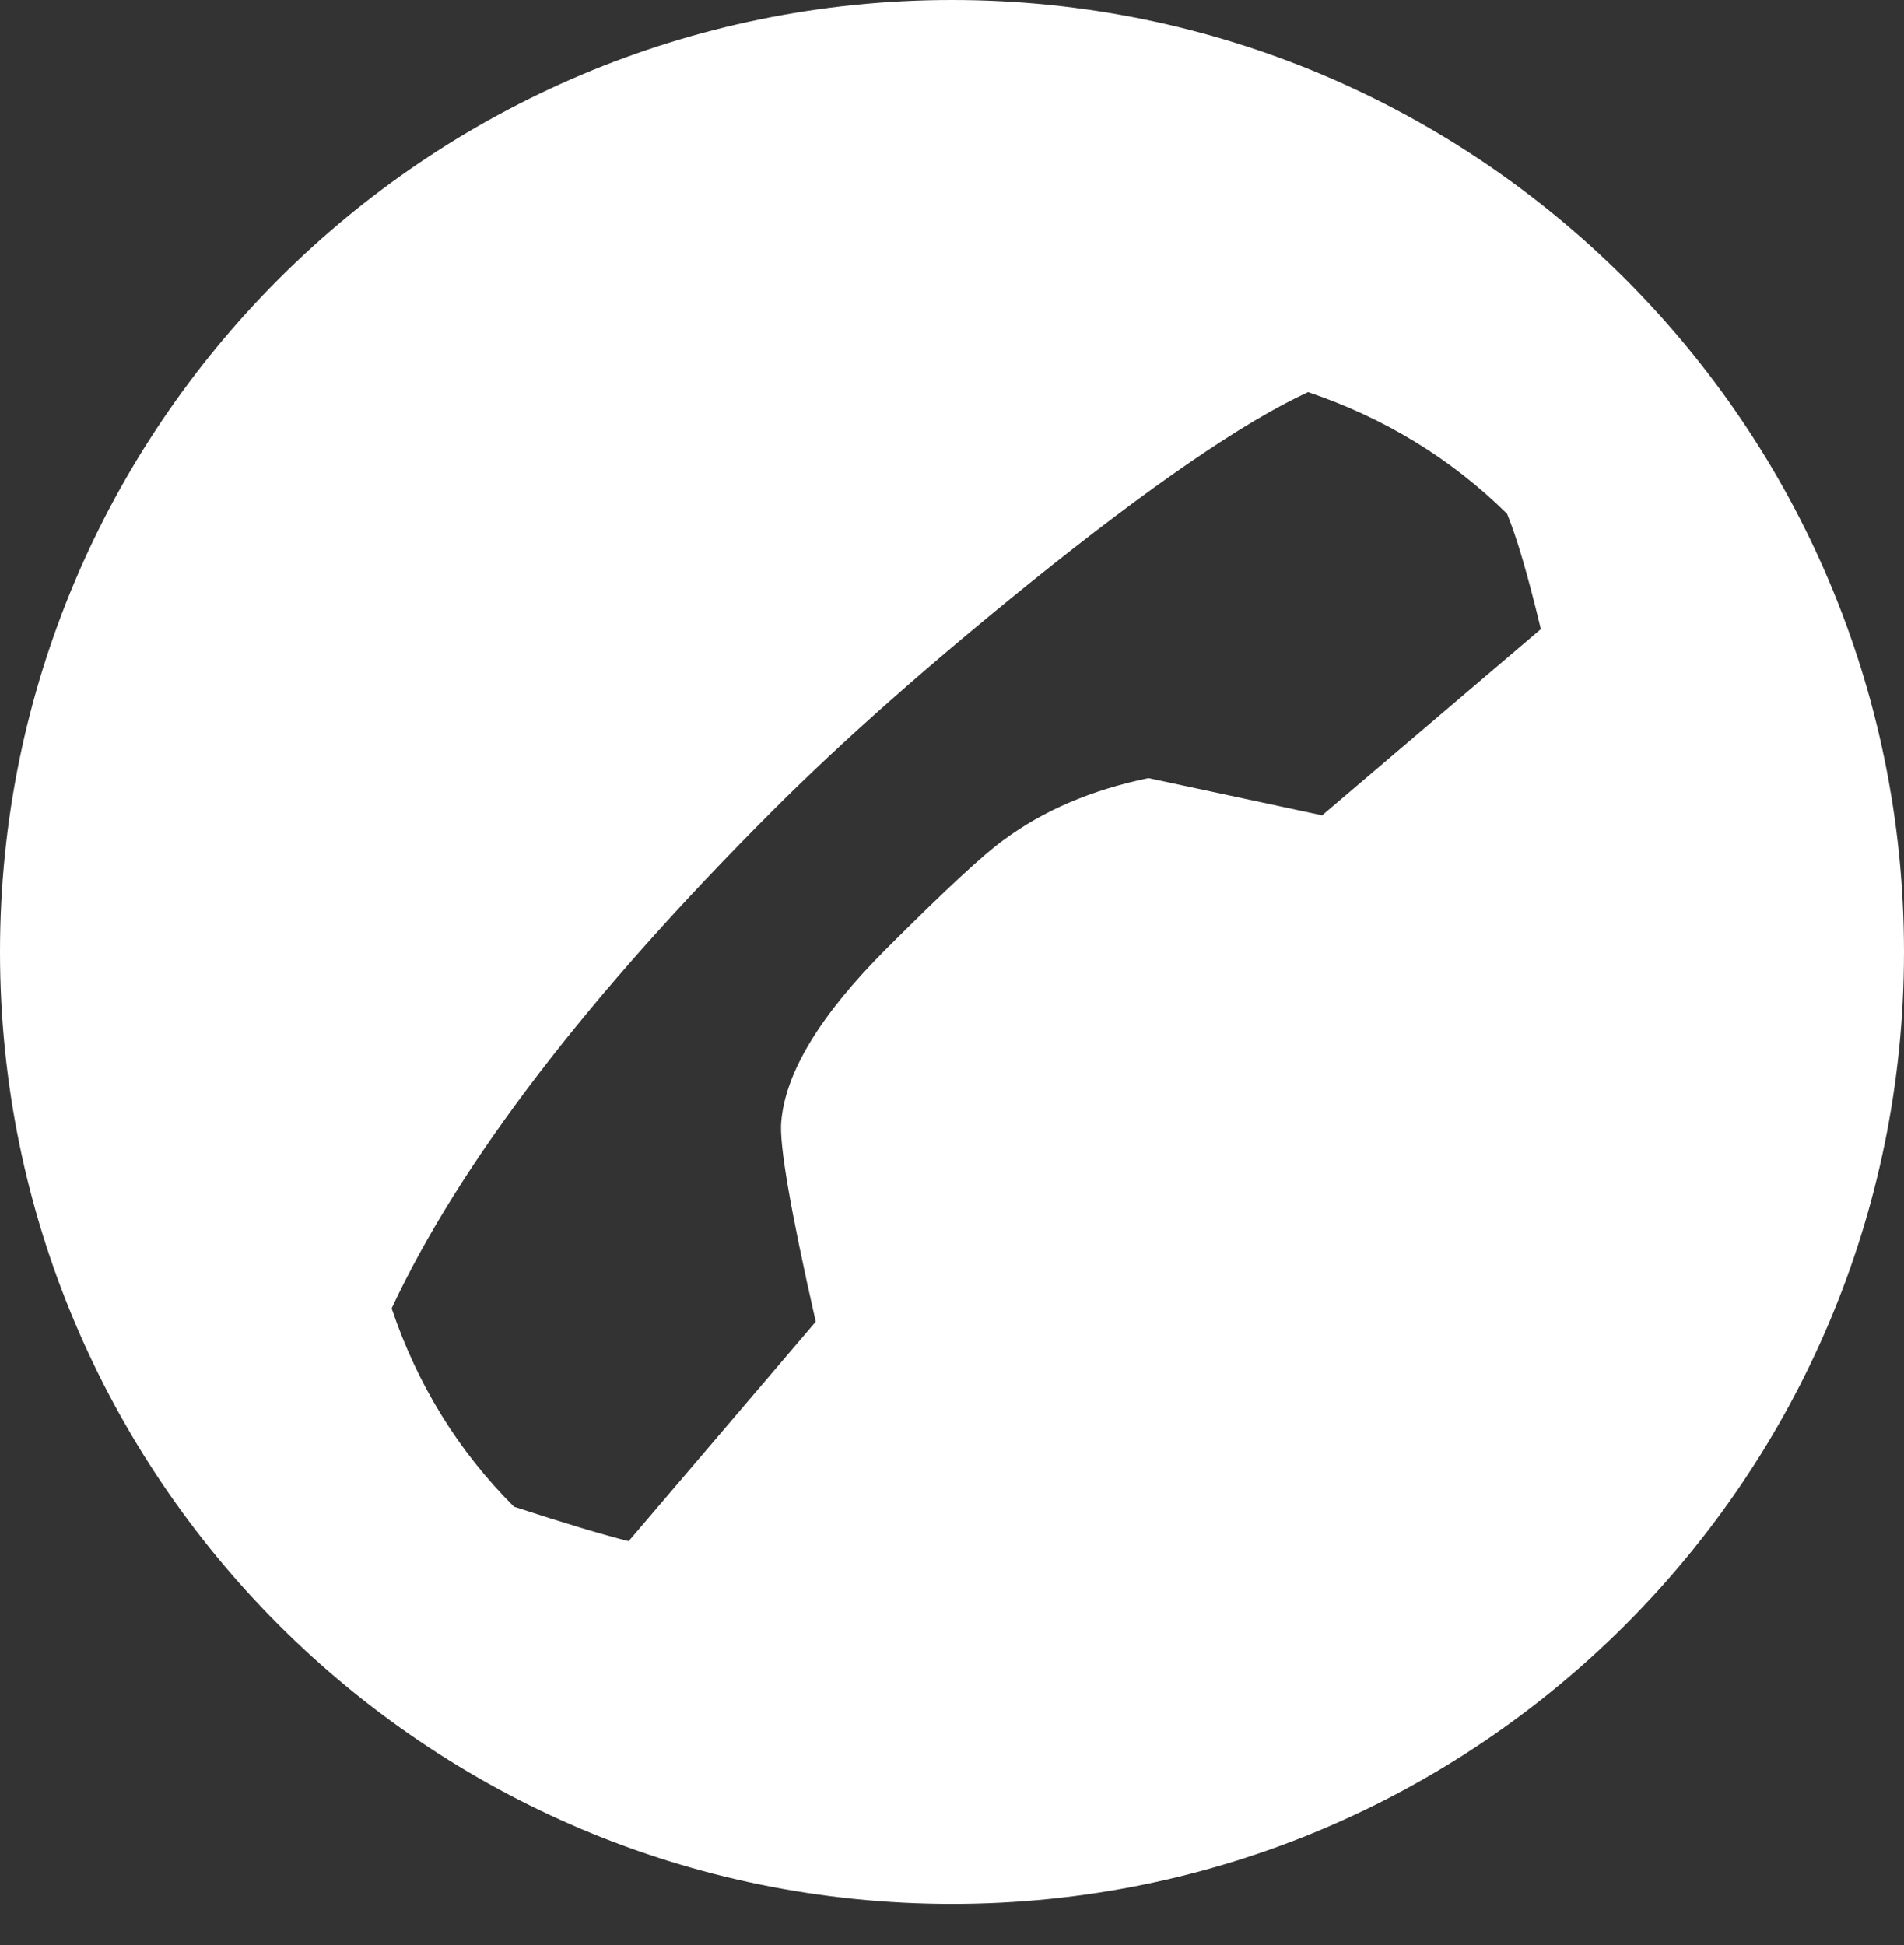 <?xml version="1.0" encoding="iso-8859-1"?>
<!-- Generator: Adobe Illustrator 18.0.0, SVG Export Plug-In . SVG Version: 6.00 Build 0)  -->
<!DOCTYPE svg PUBLIC "-//W3C//DTD SVG 1.1//EN" "http://www.w3.org/Graphics/SVG/1.1/DTD/svg11.dtd">
<svg version="1.1" id="Layer_1" xmlns="http://www.w3.org/2000/svg" xmlns:xlink="http://www.w3.org/1999/xlink" x="0px" y="0px"
	 viewBox="0 0 23 23.5" style="enable-background:new 0 0 23 23.5;" xml:space="preserve">
<rect x="0" y="0" width="23" height="23.5" fill="#333333" stroke="none"/>
<path style="fill:#fff;" d="M11.5,0C5.149,0,0,5.149,0,11.5C0,17.851,5.149,23,11.5,23S23,17.851,23,11.5
	C23,5.149,17.851,0,11.5,0z M15.971,9.85l-2.098-0.45c-0.685,0.142-1.269,0.391-1.75,0.748c-0.238,0.17-0.711,0.609-1.419,1.317
	c-0.793,0.793-1.215,1.487-1.266,2.081c-0.028,0.266,0.11,1.073,0.416,2.421l-2.26,2.651c-0.317-0.079-0.779-0.218-1.385-0.416
	c-0.674-0.674-1.167-1.473-1.478-2.396c0.827-1.767,2.365-3.775,4.613-6.023c0.833-0.833,1.866-1.747,3.101-2.744
	c1.456-1.172,2.574-1.94,3.356-2.302c0.923,0.312,1.725,0.801,2.404,1.47c0.119,0.289,0.255,0.753,0.408,1.393L15.971,9.85z"/>
</svg>

